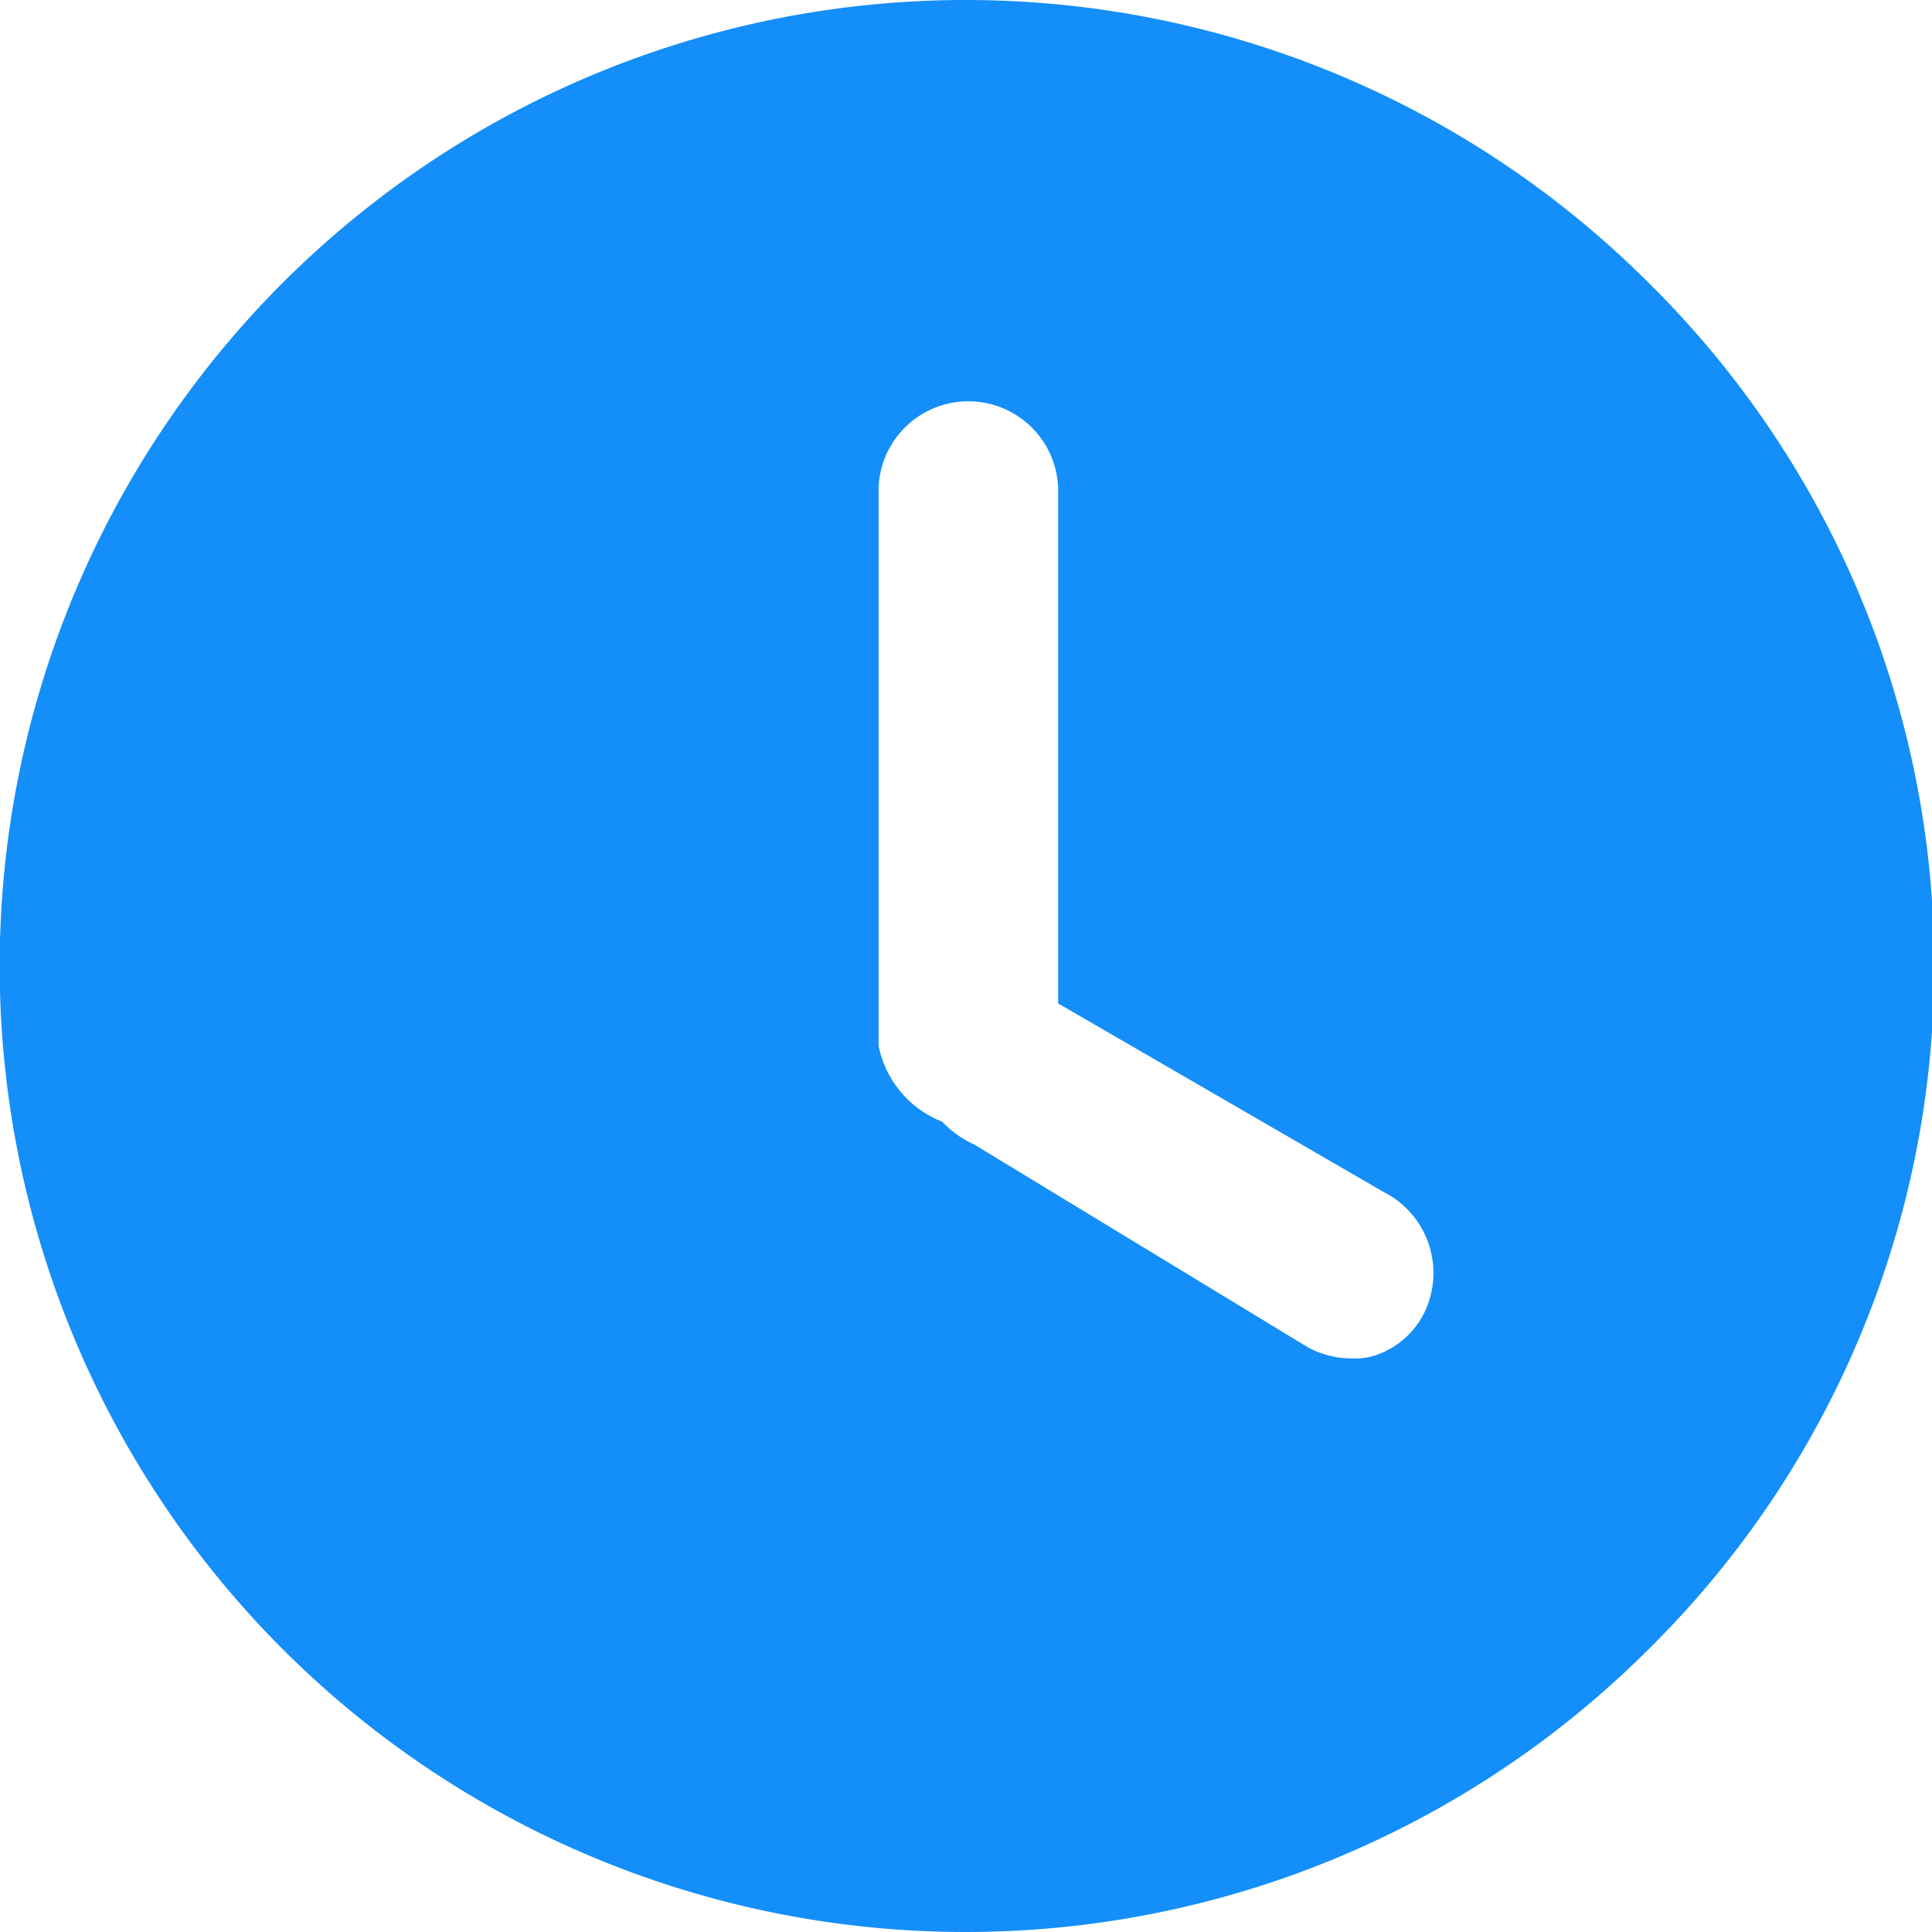 <svg xmlns="http://www.w3.org/2000/svg" width="16" height="16" viewBox="0 0 16 16">
  <defs>
    <style>
      .cls-1 {
        fill: #148ef9;
        fill-rule: evenodd;
      }
    </style>
  </defs>
  <path id="形状_39" data-name="形状 39" class="cls-1" d="M203.651,4470.34a8,8,0,1,0,0,11.32,7.949,7.949,0,0,0,0-11.32h0Zm-1.86,8.54a0.7,0.7,0,0,1-.419.35,0.548,0.548,0,0,1-.18.02,0.768,0.768,0,0,1-.357-0.09l-2.764-1.68a0.84,0.84,0,0,1-.267-0.19,0.856,0.856,0,0,1-.528-0.63v-4.62a0.744,0.744,0,0,1,1.487,0v4.27l2.693,1.56a0.752,0.752,0,0,1,.335,1.01h0Zm0,0" transform="translate(-190 -4468)"/>
</svg>
